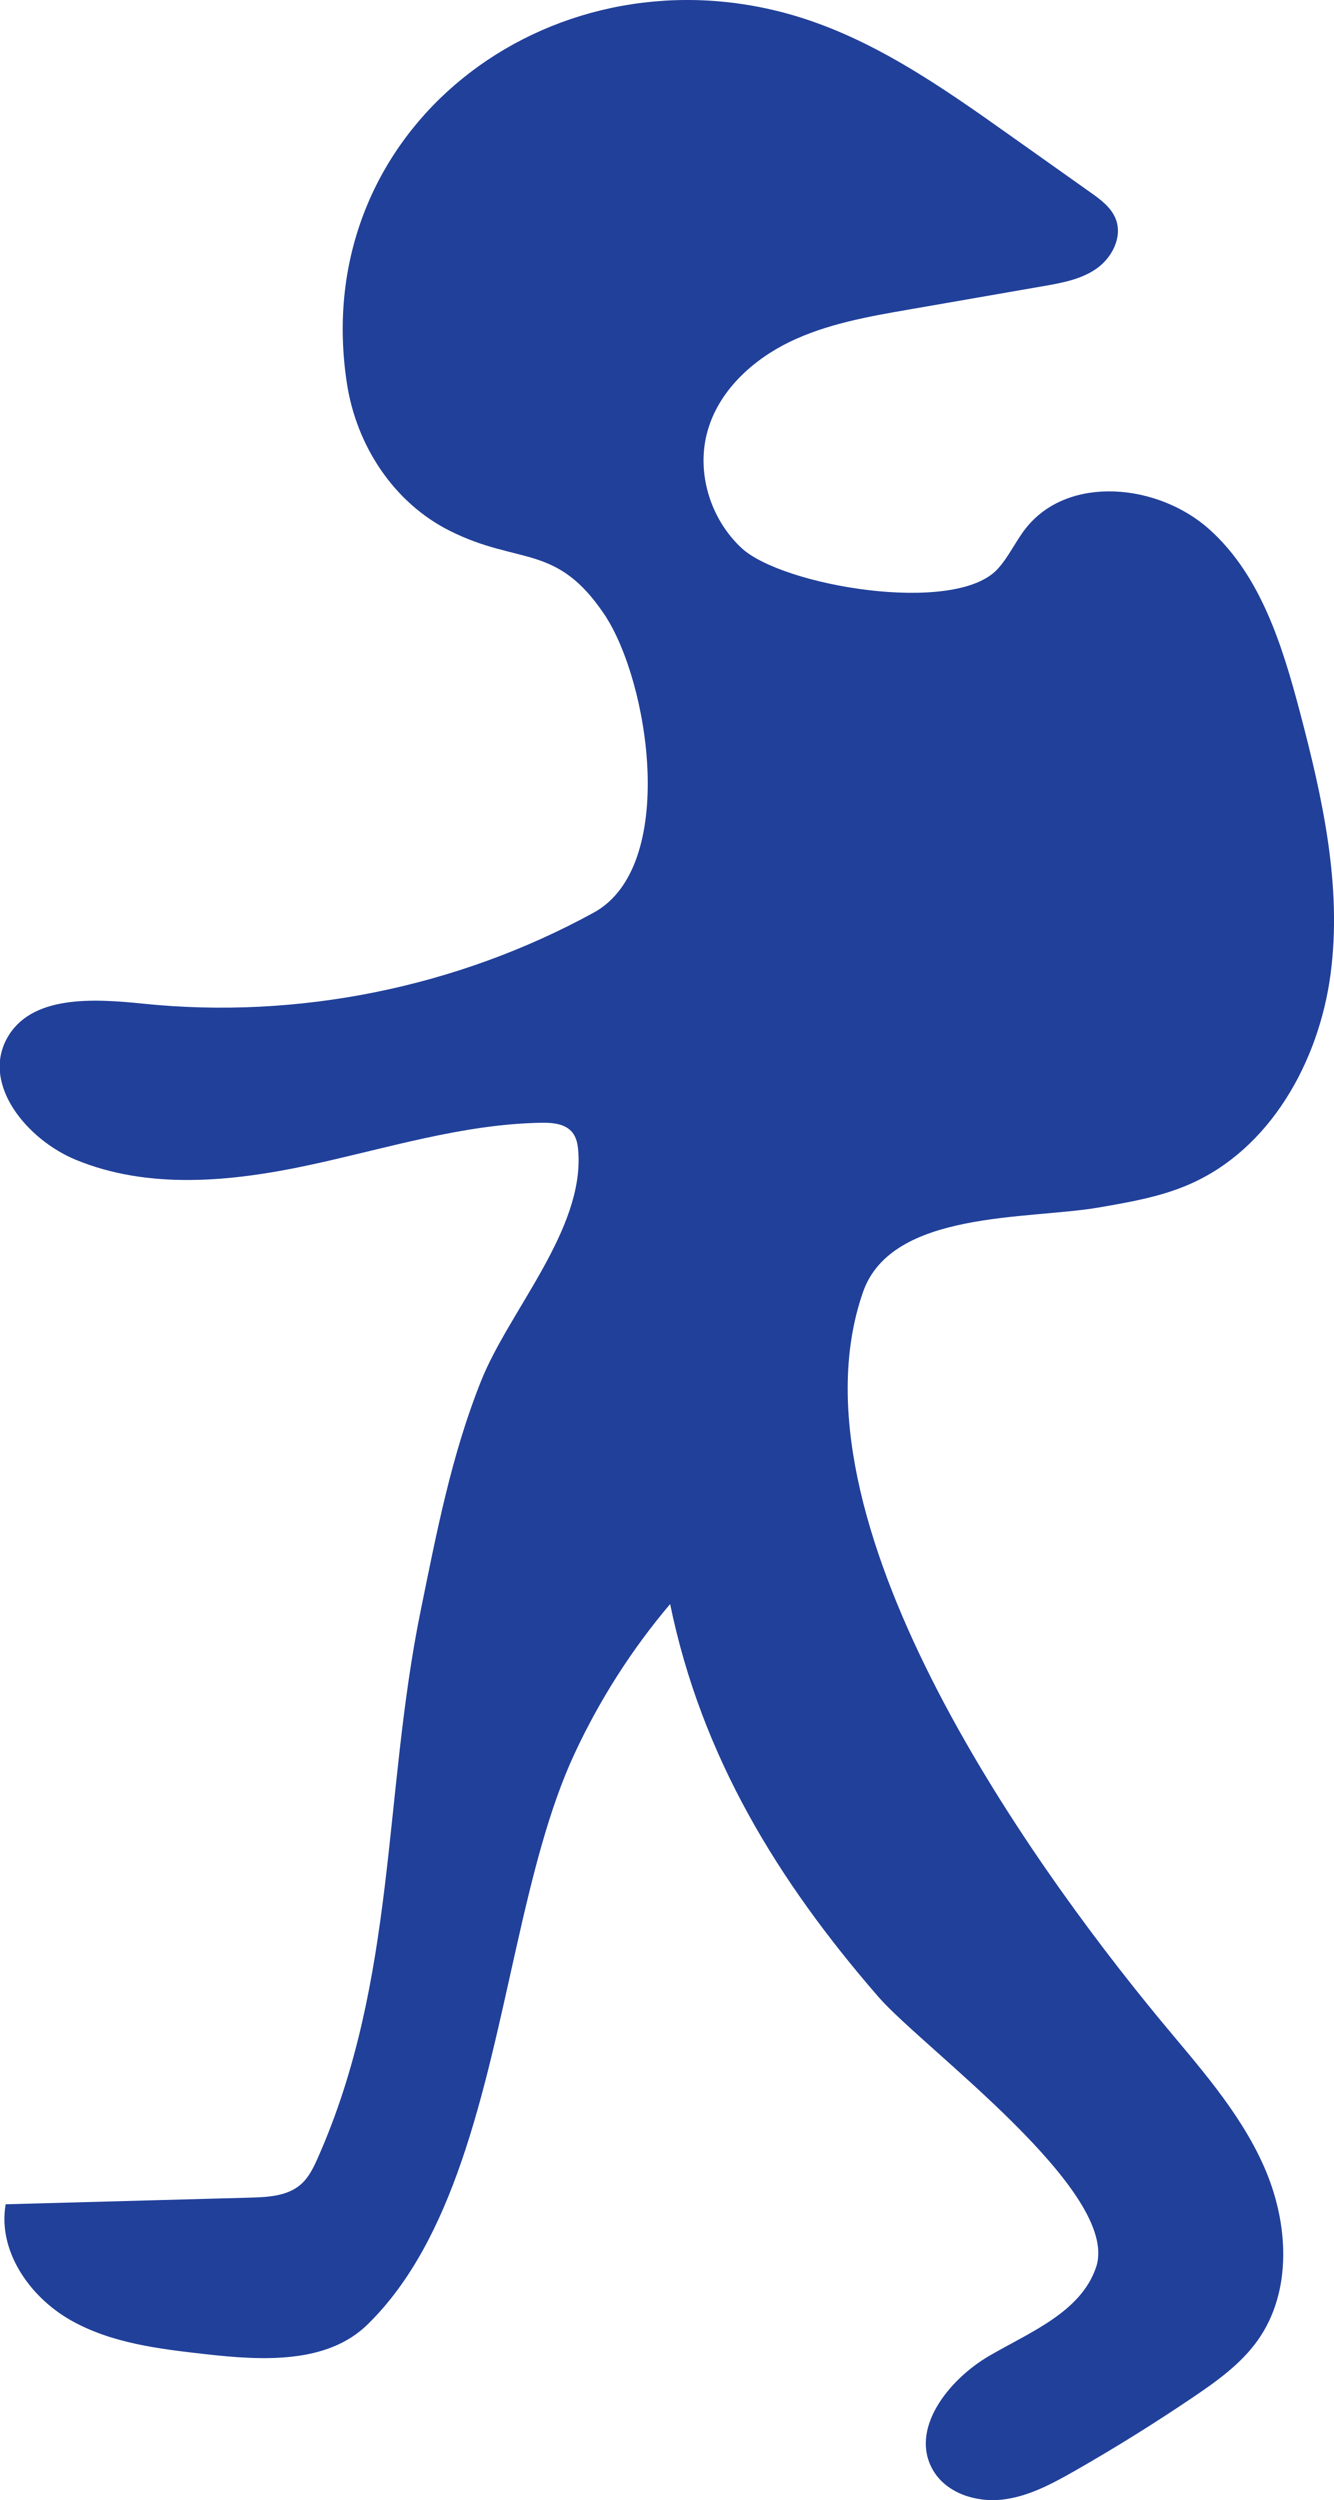 <?xml version="1.0" encoding="UTF-8"?>
<!-- Generator: Adobe Illustrator 19.2.0, SVG Export Plug-In . SVG Version: 6.00 Build 0)  -->
<svg xmlns="http://www.w3.org/2000/svg" xmlns:xlink="http://www.w3.org/1999/xlink" version="1.1" id="Layer_1" x="0px" y="0px" viewBox="0 0 13.646 25.562" xml:space="preserve">
<path fill="#21409A" d="M4.721,22.098c-0.224,0.65-0.519,1.236-0.959,1.667c-0.415,0.408-1.079,0.371-1.657,0.306  c-0.478-0.054-0.971-0.112-1.388-0.351c-0.417-0.239-0.742-0.708-0.659-1.182c0.835-0.023,1.67-0.045,2.505-0.068  c0.181-0.005,0.377-0.016,0.513-0.134c0.084-0.073,0.133-0.177,0.178-0.279c0.804-1.818,0.663-3.696,1.05-5.593  c0.163-0.798,0.314-1.587,0.617-2.344c0.288-0.721,1.058-1.548,0.994-2.353c-0.005-0.067-0.018-0.137-0.061-0.189  c-0.073-0.09-0.204-0.1-0.32-0.098c-0.807,0.014-1.588,0.265-2.377,0.434c-0.789,0.169-1.637,0.252-2.383-0.056  c-0.495-0.205-0.959-0.763-0.706-1.235c0.242-0.452,0.886-0.413,1.395-0.361c1.583,0.164,3.214-0.166,4.609-0.93  C6.937,8.86,6.642,6.965,6.18,6.279C5.69,5.552,5.309,5.782,4.602,5.428C4.025,5.139,3.646,4.554,3.549,3.922  C3.148,1.325,5.596-0.535,8.053,0.139c0.844,0.231,1.577,0.747,2.29,1.253c0.27,0.191,0.54,0.383,0.81,0.574  c0.105,0.074,0.215,0.155,0.261,0.275c0.07,0.181-0.037,0.392-0.195,0.504c-0.159,0.112-0.357,0.148-0.548,0.181  c-0.458,0.08-0.916,0.159-1.374,0.239c-0.417,0.072-0.839,0.147-1.22,0.331c-0.38,0.185-0.72,0.497-0.837,0.904  C7.117,4.823,7.264,5.305,7.586,5.604c0.419,0.388,2.182,0.688,2.618,0.215c0.114-0.124,0.184-0.283,0.288-0.416  c0.435-0.553,1.359-0.459,1.882,0.012c0.523,0.471,0.743,1.184,0.923,1.864c0.231,0.876,0.433,1.782,0.314,2.68  s-0.62,1.795-1.451,2.153c-0.291,0.126-0.607,0.18-0.919,0.234c-0.732,0.126-2.121,0.028-2.413,0.865  c-0.803,2.306,1.676,5.787,3.023,7.421c0.396,0.48,0.825,0.948,1.077,1.516c0.253,0.569,0.298,1.275-0.063,1.782  c-0.17,0.239-0.414,0.414-0.658,0.579c-0.395,0.267-0.799,0.519-1.213,0.755c-0.234,0.133-0.478,0.265-0.745,0.294  c-0.267,0.029-0.566-0.066-0.703-0.298c-0.247-0.418,0.154-0.928,0.573-1.172c0.419-0.244,0.937-0.446,1.093-0.906  c0.26-0.768-1.774-2.244-2.225-2.763c-1.03-1.186-1.811-2.458-2.132-4.018c-0.392,0.463-0.721,0.978-0.977,1.528  C5.351,19.058,5.195,20.724,4.721,22.098z"></path>
</svg>
